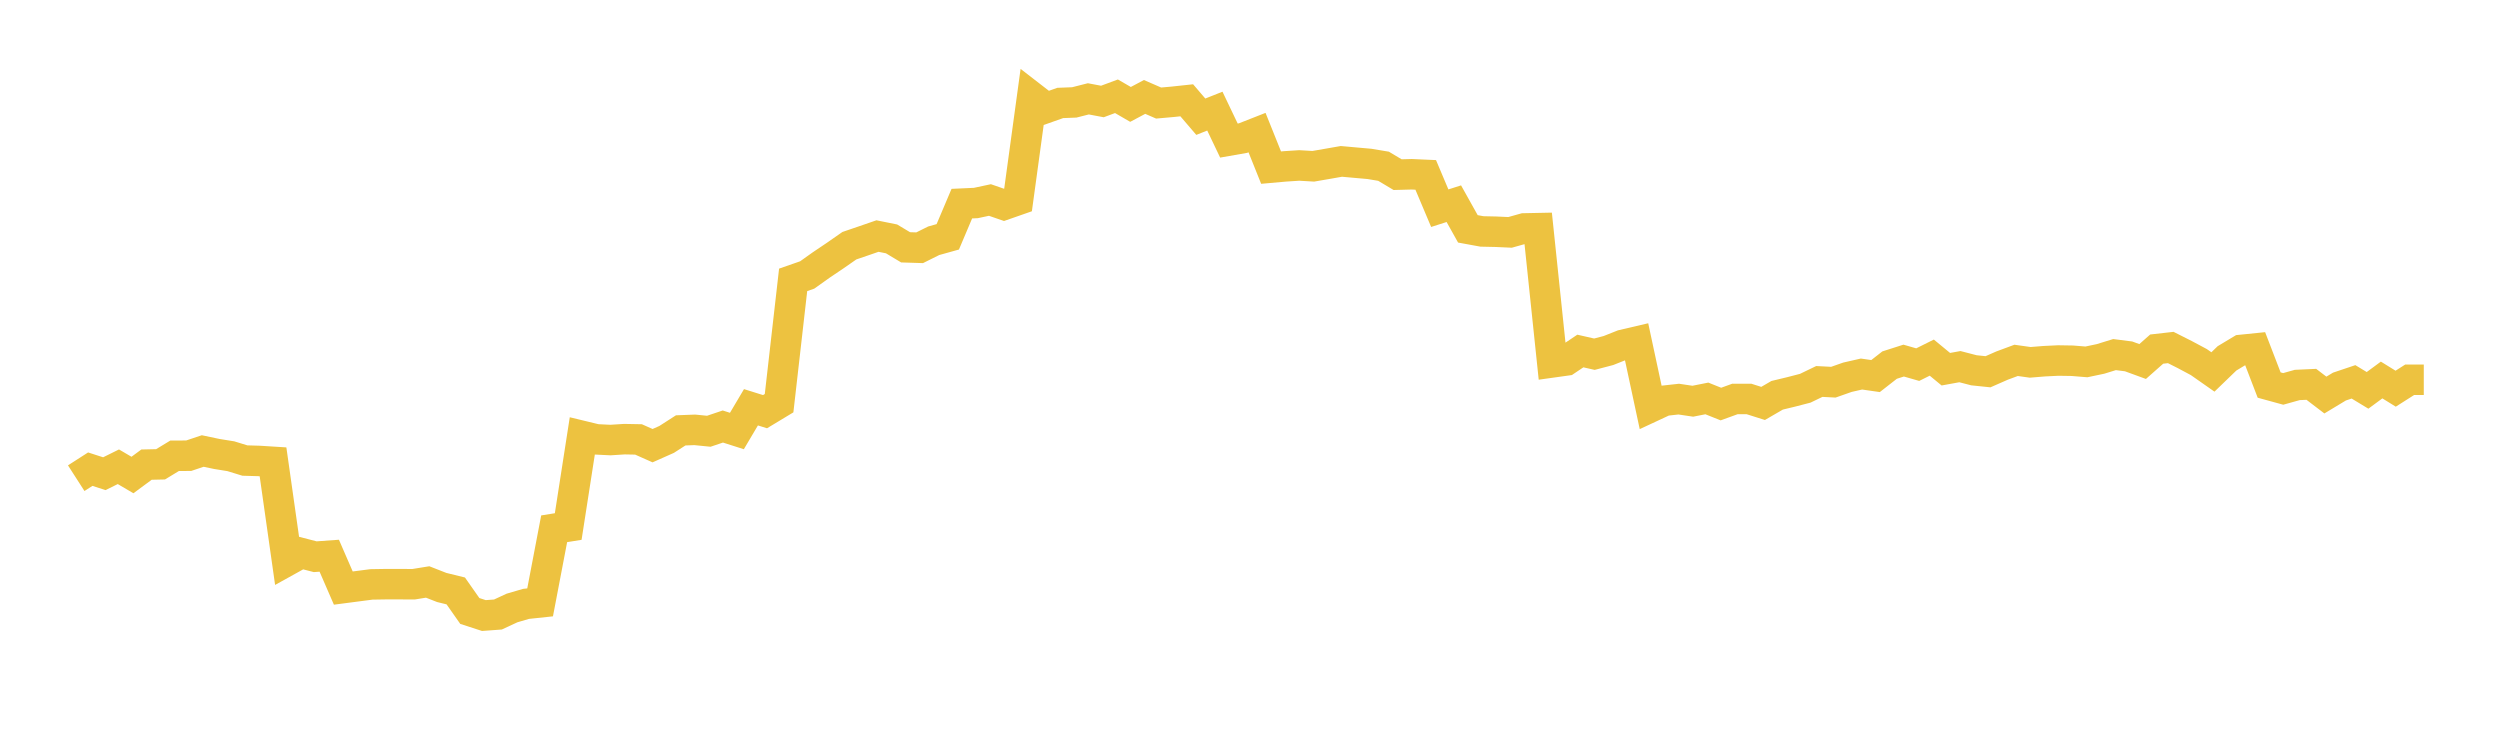 <svg width="164" height="48" xmlns="http://www.w3.org/2000/svg" xmlns:xlink="http://www.w3.org/1999/xlink"><path fill="none" stroke="rgb(237,194,64)" stroke-width="2" d="M5,31.369L5.922,30.777L6.844,31.075L7.766,30.619L8.689,31.161L9.611,30.48L10.533,30.459L11.455,29.899L12.377,29.895L13.299,29.586L14.222,29.78L15.144,29.929L16.066,30.212L16.988,30.238L17.91,30.296L18.832,36.793L19.754,36.282L20.677,36.521L21.599,36.455L22.521,38.578L23.443,38.457L24.365,38.337L25.287,38.322L26.21,38.322L27.132,38.326L28.054,38.177L28.976,38.538L29.898,38.765L30.82,40.08L31.743,40.38L32.665,40.312L33.587,39.884L34.509,39.614L35.431,39.516L36.353,34.688L37.275,34.54L38.198,28.599L39.12,28.822L40.042,28.867L40.964,28.809L41.886,28.826L42.808,29.236L43.731,28.826L44.653,28.233L45.575,28.198L46.497,28.29L47.419,27.98L48.341,28.274L49.263,26.717L50.186,27.006L51.108,26.449L52.03,18.359L52.952,18.038L53.874,17.382L54.796,16.761L55.719,16.118L56.641,15.803L57.563,15.485L58.485,15.671L59.407,16.224L60.329,16.253L61.251,15.794L62.174,15.536L63.096,13.359L64.018,13.317L64.94,13.12L65.862,13.439L66.784,13.117L67.707,6.368L68.629,7.081L69.551,6.754L70.473,6.718L71.395,6.484L72.317,6.658L73.24,6.315L74.162,6.849L75.084,6.359L76.006,6.76L76.928,6.678L77.85,6.579L78.772,7.656L79.695,7.29L80.617,9.222L81.539,9.06L82.461,8.698L83.383,10.996L84.305,10.914L85.228,10.854L86.15,10.908L87.072,10.749L87.994,10.587L88.916,10.67L89.838,10.752L90.76,10.906L91.683,11.457L92.605,11.432L93.527,11.473L94.449,13.657L95.371,13.362L96.293,15.013L97.216,15.182L98.138,15.202L99.06,15.244L99.982,14.986L100.904,14.967L101.826,23.774L102.749,23.645L103.671,23.026L104.593,23.236L105.515,22.994L106.437,22.628L107.359,22.412L108.281,26.714L109.204,26.284L110.126,26.182L111.048,26.32L111.97,26.137L112.892,26.506L113.814,26.171L114.737,26.173L115.659,26.465L116.581,25.93L117.503,25.708L118.425,25.469L119.347,25.024L120.269,25.072L121.192,24.747L122.114,24.537L123.036,24.67L123.958,23.95L124.88,23.655L125.802,23.92L126.725,23.46L127.647,24.22L128.569,24.052L129.491,24.291L130.413,24.387L131.335,23.982L132.257,23.64L133.18,23.77L134.102,23.695L135.024,23.65L135.946,23.665L136.868,23.74L137.79,23.546L138.713,23.261L139.635,23.379L140.557,23.716L141.479,22.901L142.401,22.796L143.323,23.261L144.246,23.754L145.168,24.4L146.09,23.51L147.012,22.956L147.934,22.862L148.856,25.259L149.778,25.512L150.701,25.254L151.623,25.212L152.545,25.915L153.467,25.359L154.389,25.049L155.311,25.608L156.234,24.928L157.156,25.498L158.078,24.911L159,24.911"></path></svg>